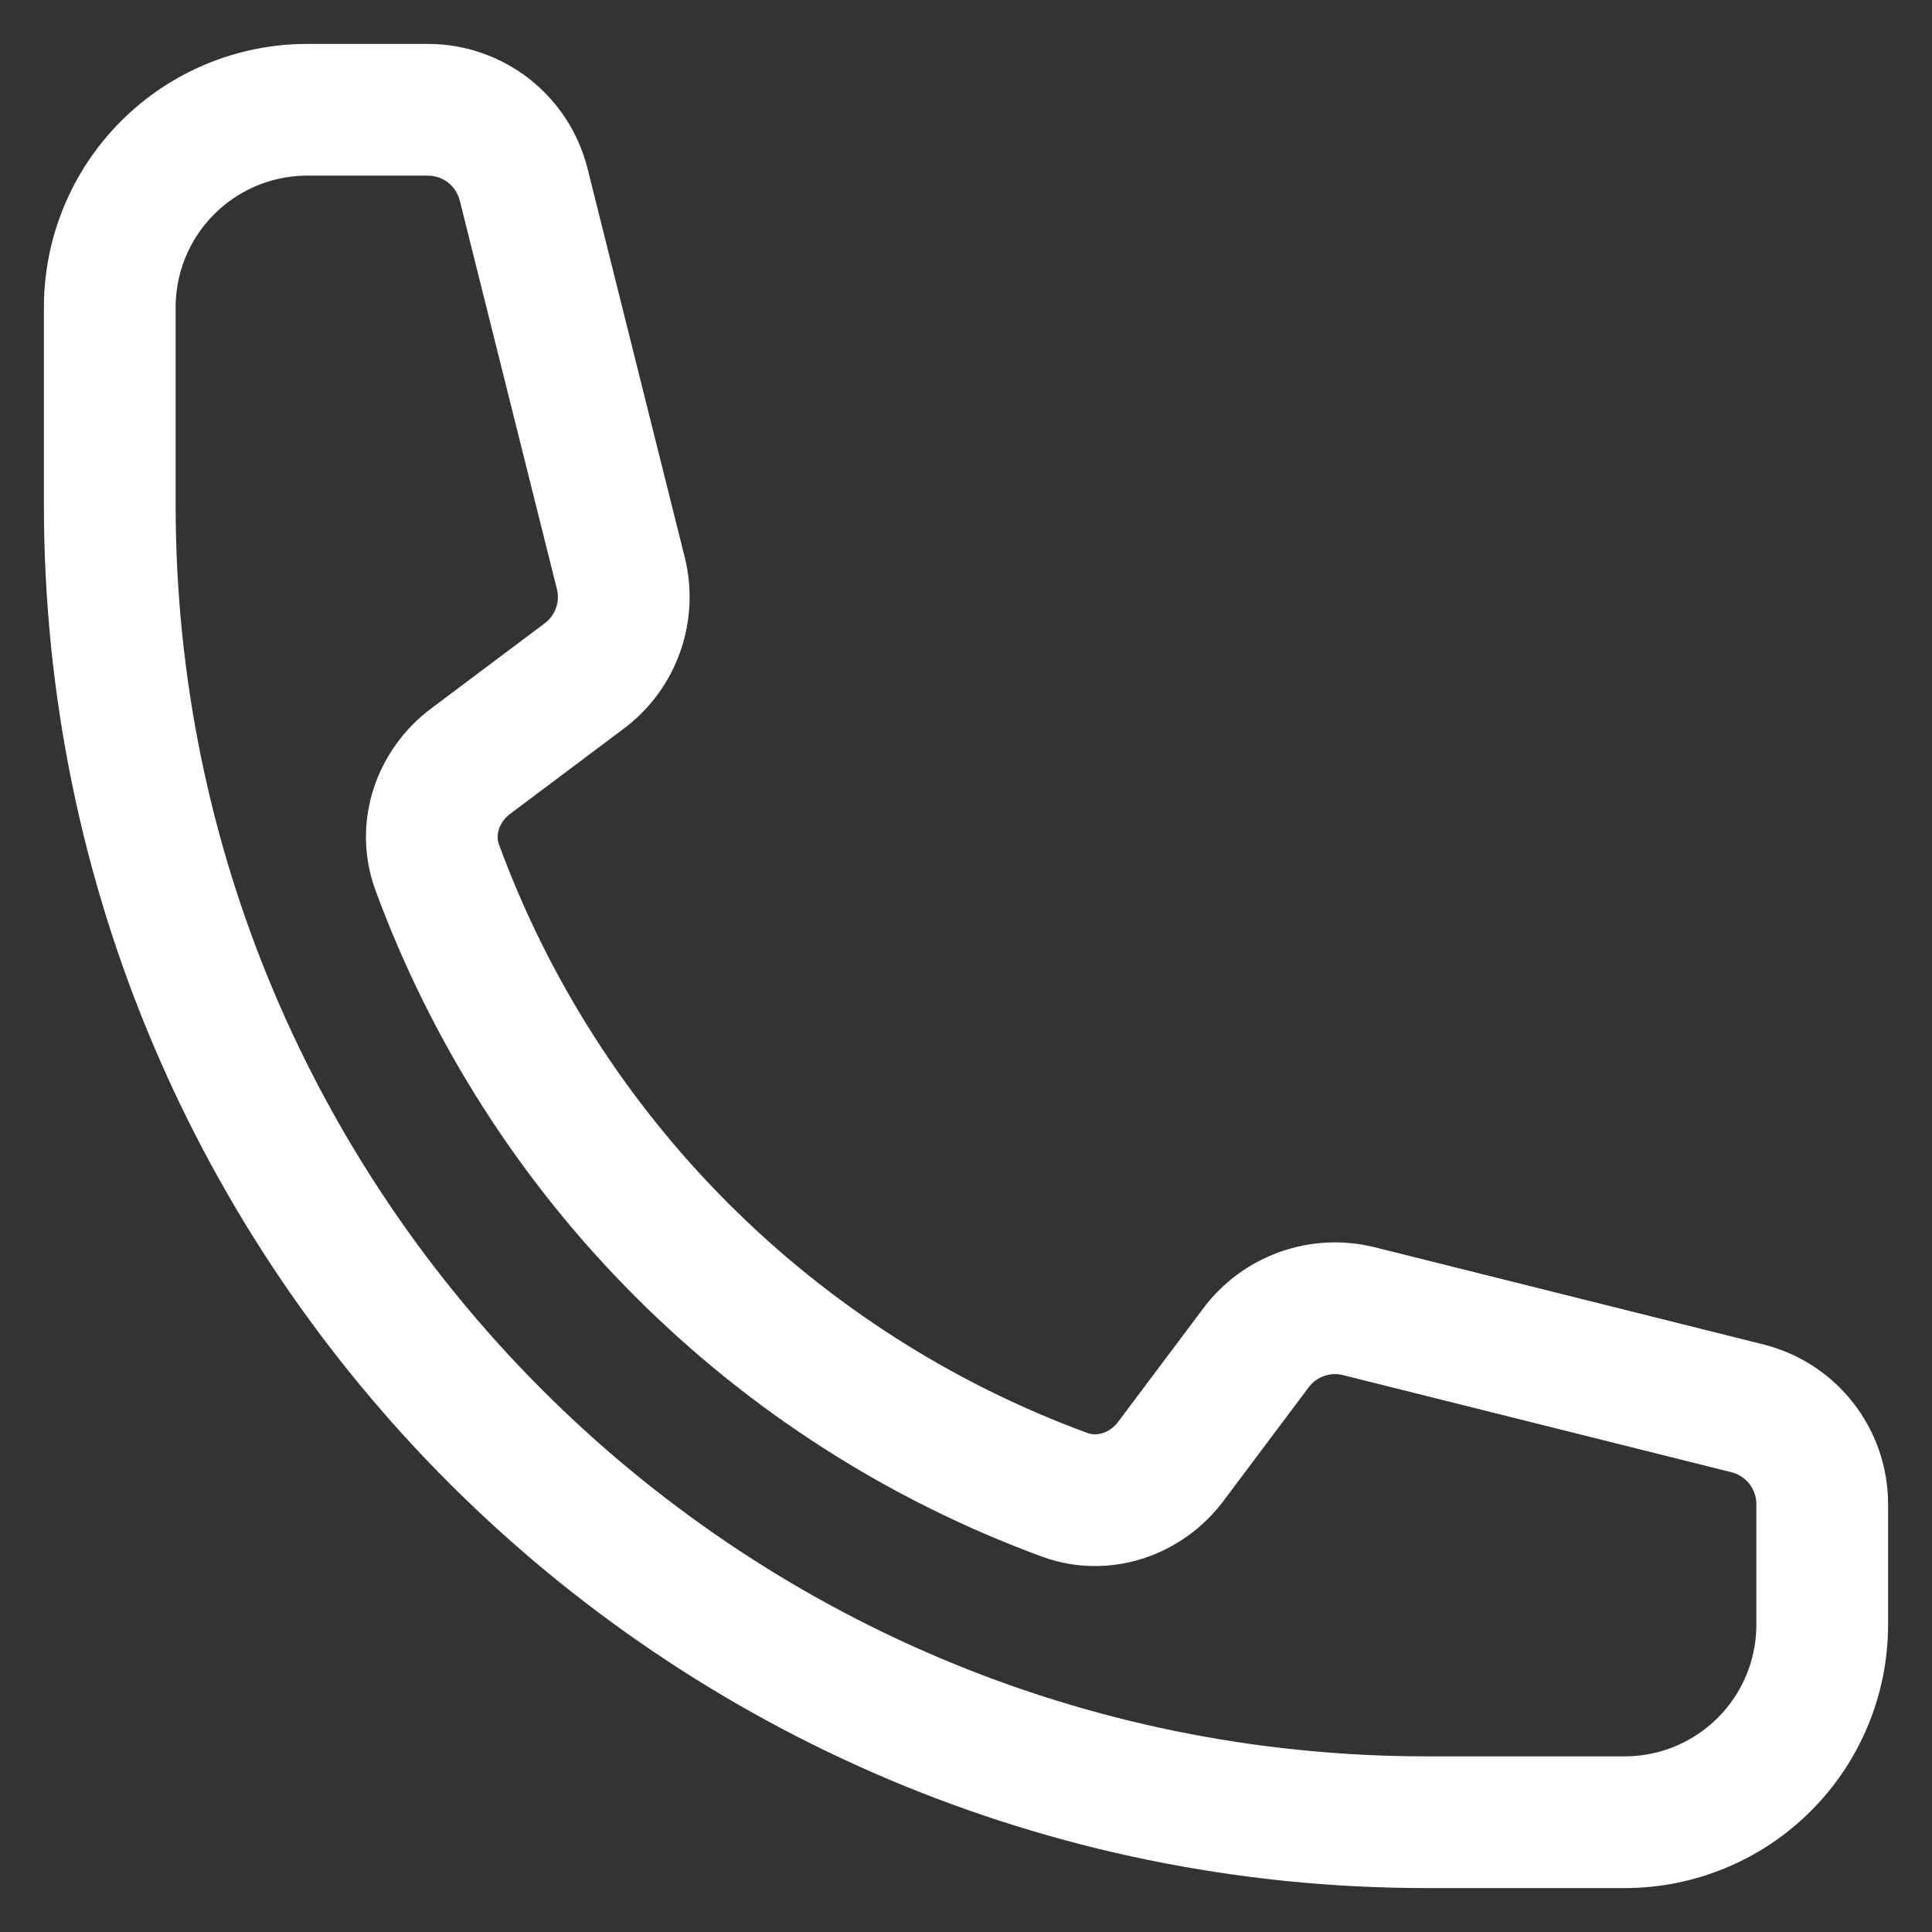 <svg width="22" height="22" viewBox="0 0 22 22" fill="none" xmlns="http://www.w3.org/2000/svg">
<rect x="0" y="0" width="22" height="22" fill="#333333" stroke="none"/>
<path d="M1.25 5.75C1.25 14.034 7.966 20.75 16.25 20.75H18.5C19.097 20.75 19.669 20.513 20.091 20.091C20.513 19.669 20.75 19.097 20.75 18.5V17.128C20.75 16.612 20.399 16.162 19.898 16.037L15.475 14.931C15.035 14.821 14.573 14.986 14.302 15.348L13.332 16.641C13.05 17.017 12.563 17.183 12.122 17.021C10.485 16.419 8.998 15.469 7.765 14.235C6.531 13.002 5.581 11.515 4.979 9.878C4.817 9.437 4.983 8.95 5.359 8.668L6.652 7.698C7.015 7.427 7.179 6.964 7.069 6.525L5.963 2.102C5.902 1.859 5.762 1.643 5.564 1.488C5.366 1.334 5.123 1.25 4.872 1.25H3.5C2.903 1.25 2.331 1.487 1.909 1.909C1.487 2.331 1.25 2.903 1.25 3.5V5.75Z" stroke="#fff9" stroke-width="1.5" stroke-linecap="round" stroke-linejoin="round"/>
</svg>

